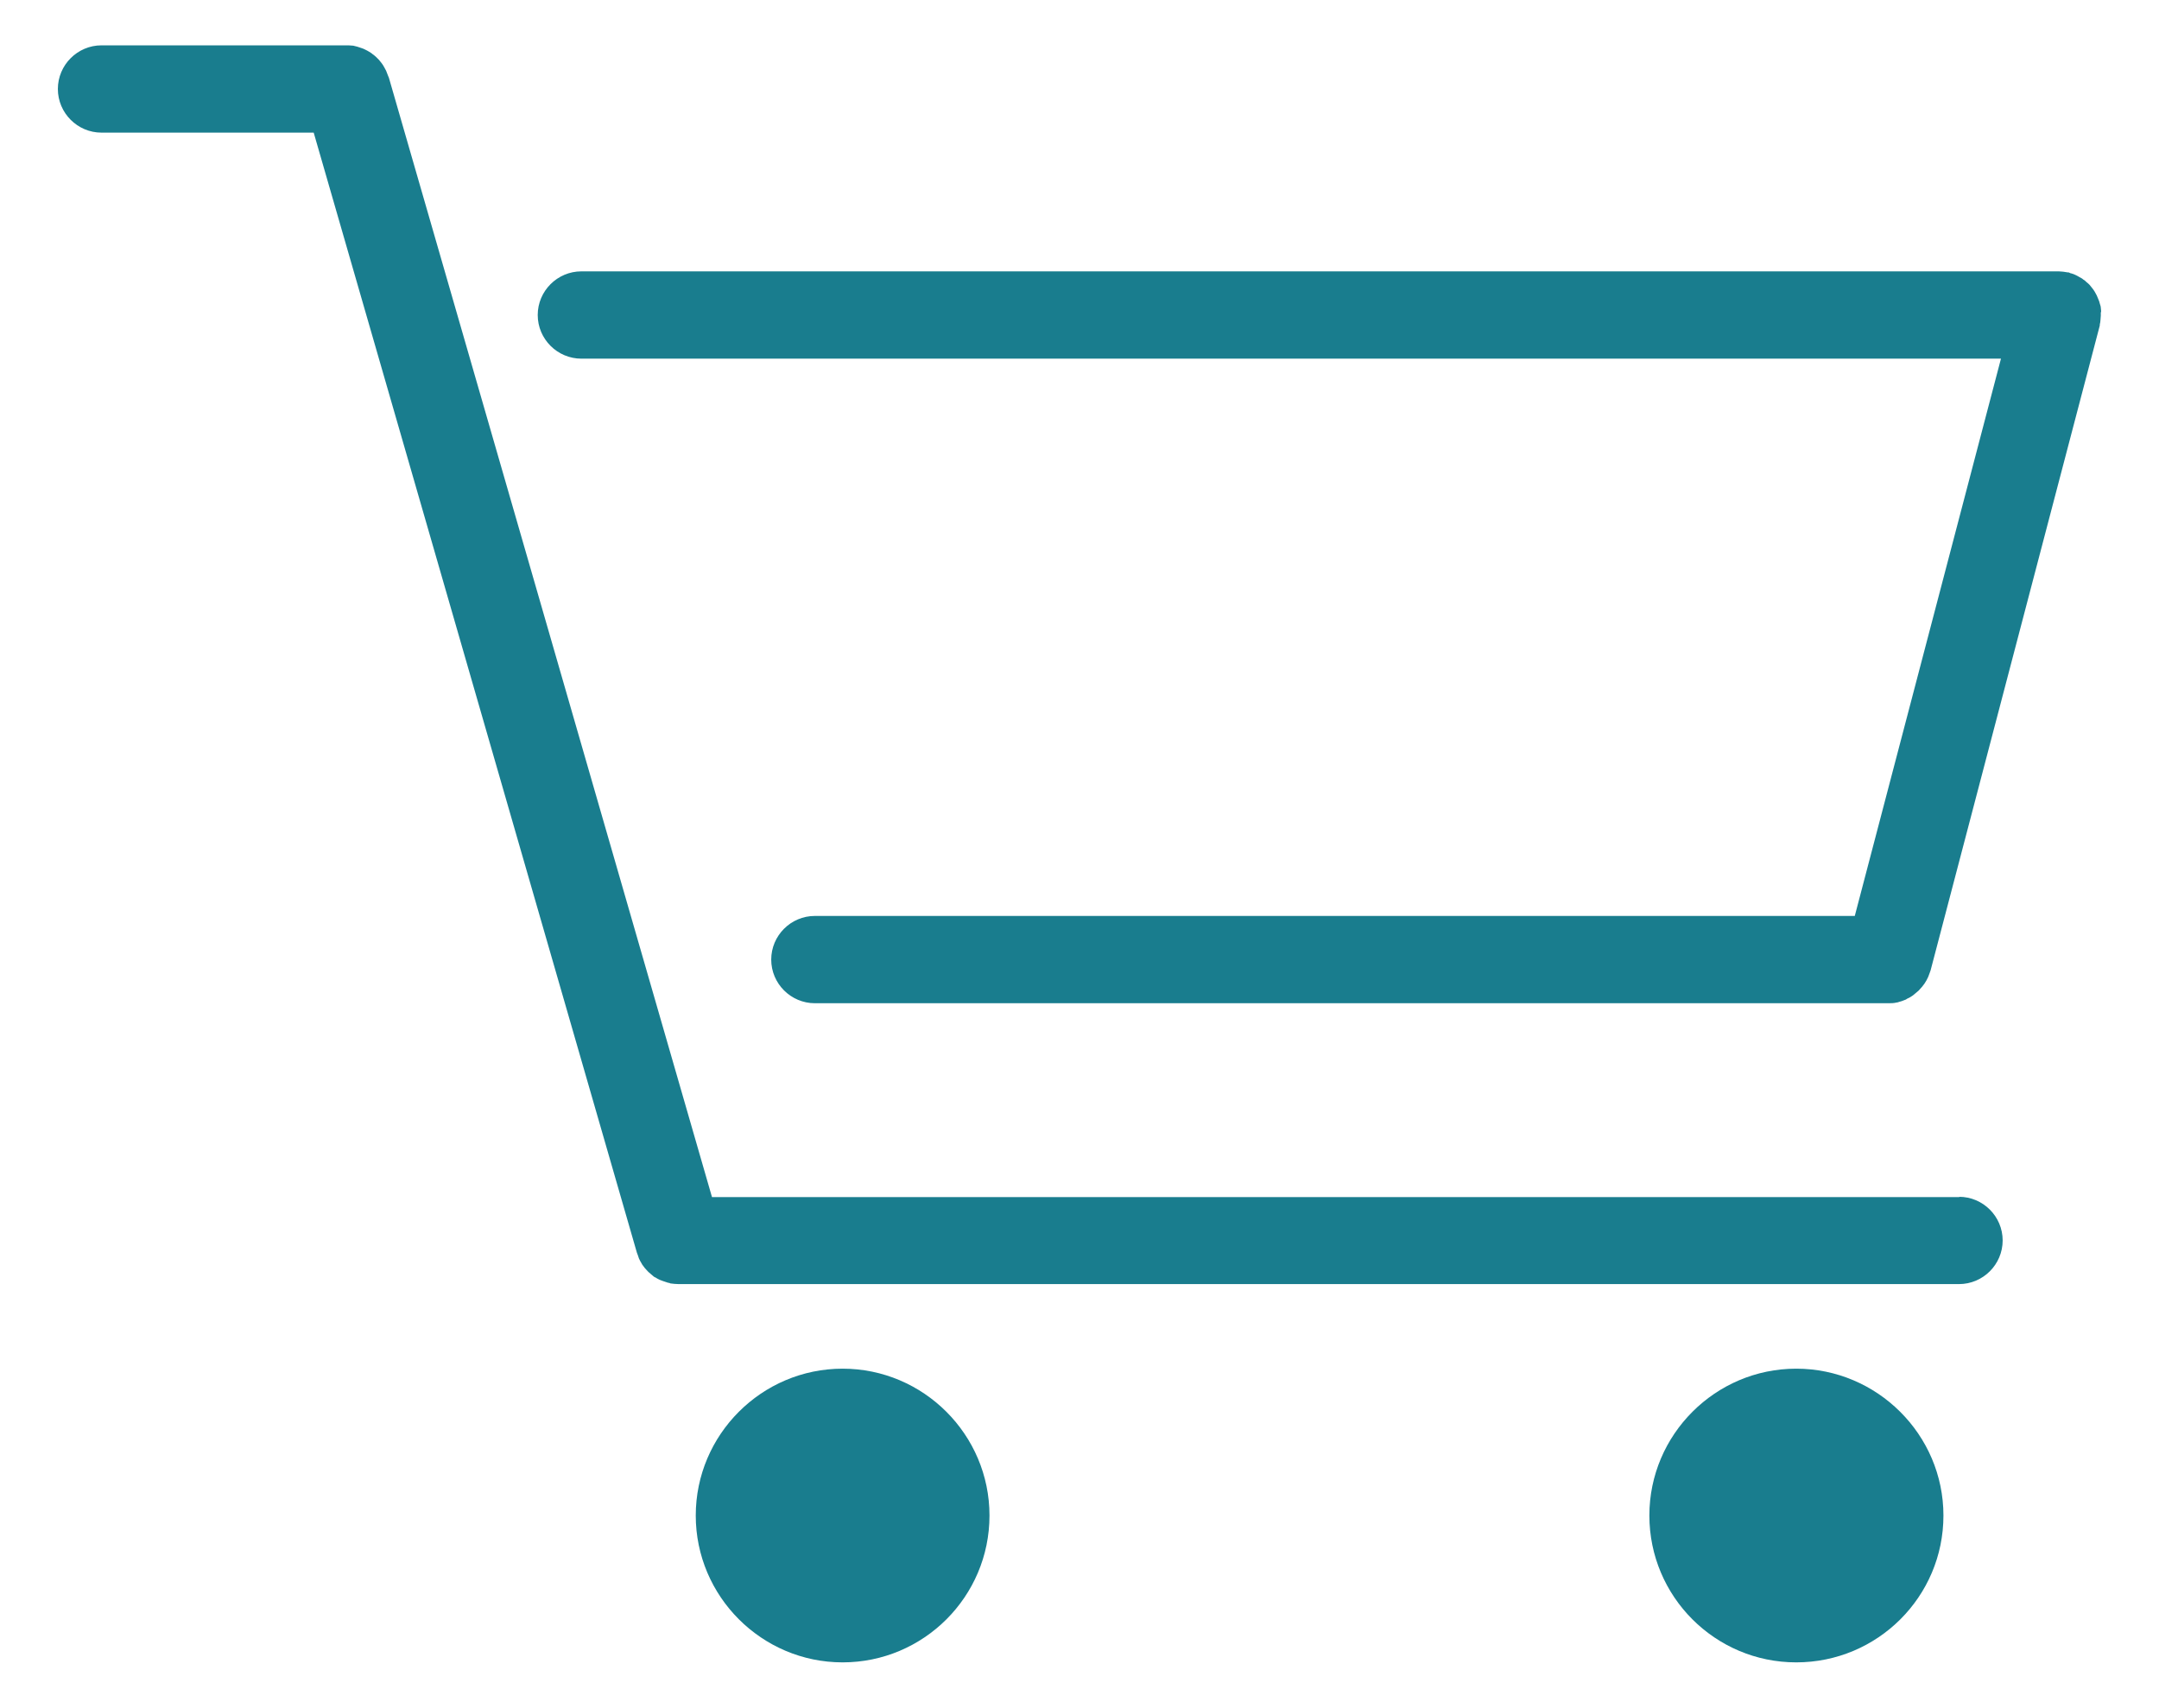 <?xml version="1.0" encoding="UTF-8"?>
<svg xmlns="http://www.w3.org/2000/svg" version="1.1" viewBox="0 0 63.8 50.49">
  <defs>
    <style>
      .cls-1 {
        fill: #197d8e;
      }
    </style>
  </defs>
  <!-- Generator: Adobe Illustrator 28.7.1, SVG Export Plug-In . SVG Version: 1.2.0 Build 142)  -->
  <g>
    <g id="Layer_1">
      <g id="Cart">
        <g>
          <path class="cls-1" d="M57.43,44.79c0,2.4-1.95,4.34-4.35,4.34s-4.34-1.95-4.34-4.34,1.95-4.34,4.34-4.34,4.35,1.95,4.35,4.34Z"/>
          <path class="cls-1" d="M29.24,44.79c0,2.4-1.95,4.34-4.34,4.34s-4.34-1.95-4.34-4.34,1.95-4.34,4.34-4.34,4.34,1.95,4.34,4.34Z"/>
          <path class="cls-1" d="M57.91,35.38H21.04L11.49,2.29s-.02-.04-.03-.07c-.02-.04-.03-.09-.05-.13-.02-.04-.04-.07-.06-.11-.02-.04-.04-.07-.07-.11-.03-.03-.05-.07-.08-.1-.03-.03-.06-.06-.09-.09-.03-.03-.06-.05-.1-.08-.03-.03-.07-.05-.1-.07-.03-.02-.07-.04-.11-.06-.04-.02-.08-.04-.12-.05-.04-.01-.08-.03-.12-.04-.04-.01-.08-.02-.12-.03-.05,0-.09-.01-.14-.01-.02,0-.05,0-.07,0H3c-.71,0-1.29.58-1.29,1.29s.58,1.29,1.29,1.29h6.27l9.55,33.1s.02.06.03.08c.01.03.02.06.03.09.02.05.05.1.08.15.01.02.02.04.03.05.04.06.09.12.15.18,0,0,.02.02.03.03.05.04.09.08.14.12.02.02.05.03.07.04.04.03.09.05.13.07.03.01.05.02.08.03.05.02.1.03.15.05.03,0,.05.01.07.02.08.01.16.02.24.02,0,0,0,0,0,0h37.84c.71,0,1.29-.58,1.29-1.29s-.58-1.29-1.29-1.29Z"/>
          <path class="cls-1" d="M62.09,9.23s0-.09-.01-.14c0-.04-.02-.08-.03-.12-.01-.04-.02-.08-.04-.12-.02-.04-.03-.08-.05-.12-.02-.04-.04-.07-.06-.11-.02-.04-.05-.07-.07-.1-.03-.03-.05-.07-.08-.1-.03-.03-.06-.06-.09-.08-.03-.03-.06-.06-.1-.08-.03-.03-.07-.05-.11-.07-.03-.02-.07-.04-.11-.06-.04-.02-.09-.04-.13-.05-.03,0-.05-.02-.08-.03-.01,0-.02,0-.03,0-.04-.01-.09-.01-.13-.02-.04,0-.09-.01-.13-.01-.01,0-.02,0-.03,0H17.18c-.71,0-1.29.58-1.29,1.29s.58,1.29,1.29,1.29h41.95l-4.32,16.47h-30.73c-.71,0-1.29.58-1.29,1.29s.58,1.29,1.29,1.29h31.72s0,0,0,0c.08,0,.16,0,.24-.02.03,0,.05-.01.08-.02.05-.01.1-.03.15-.05.03-.01.06-.02.08-.04.04-.02.09-.04.13-.07.03-.02.05-.03.07-.05.04-.03.08-.07.12-.1.02-.02.04-.03.05-.05.11-.11.2-.24.26-.38.01-.03.02-.05.03-.08.01-.04.03-.07.04-.11l5-19.06s0-.02,0-.03c.01-.04.02-.09.02-.13,0-.04.01-.09.01-.13,0-.01,0-.02,0-.03,0-.03,0-.06,0-.08Z"/>
        </g>
      </g>
    </g>
  </g>
</svg>